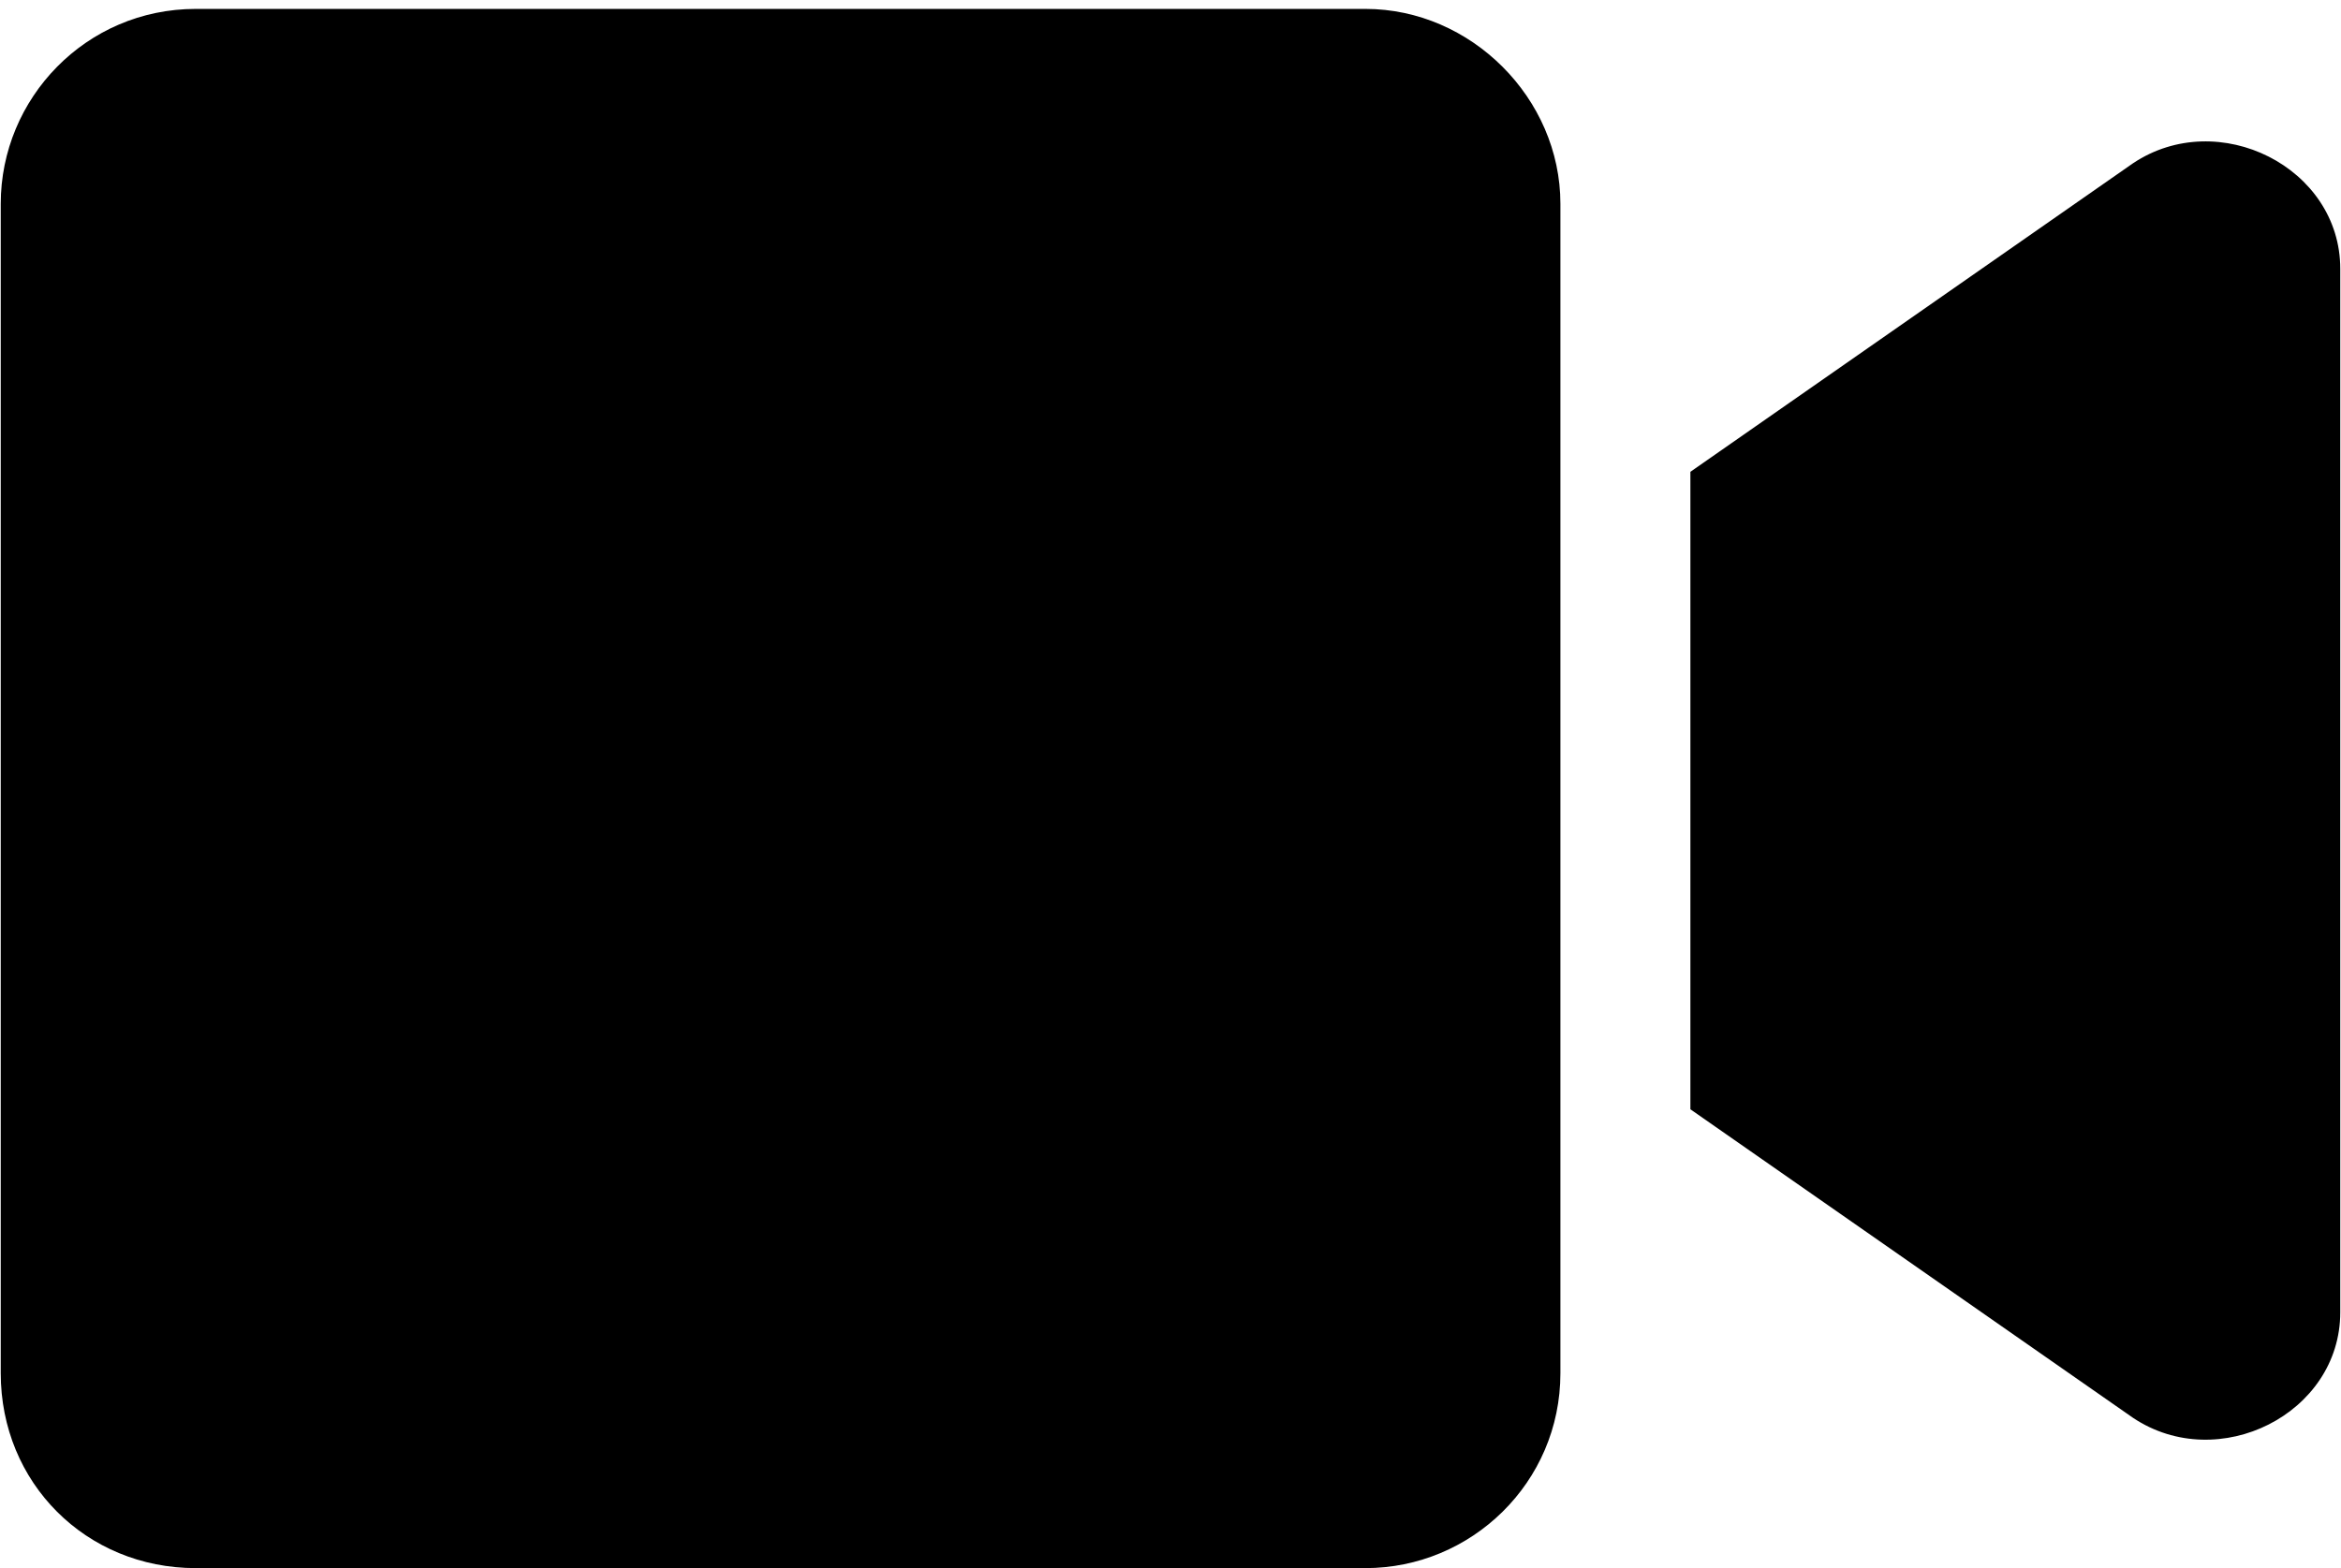 <svg width="197" height="132" viewBox="0 0 197 132" fill="none" xmlns="http://www.w3.org/2000/svg">
<path d="M131.312 17.156V115.594C131.312 124.822 123.793 132 114.906 132H16.469C7.24 132 0.062 124.822 0.062 115.594V17.156C0.062 8.27 7.24 0.75 16.469 0.75H114.906C123.793 0.75 131.312 8.27 131.312 17.156ZM196.938 22.625V110.467C196.938 119.012 186.684 124.139 179.506 119.354L142.25 93.377V39.715L179.506 13.738C186.684 8.953 196.938 14.08 196.938 22.625Z" fill="black"/>
</svg>
